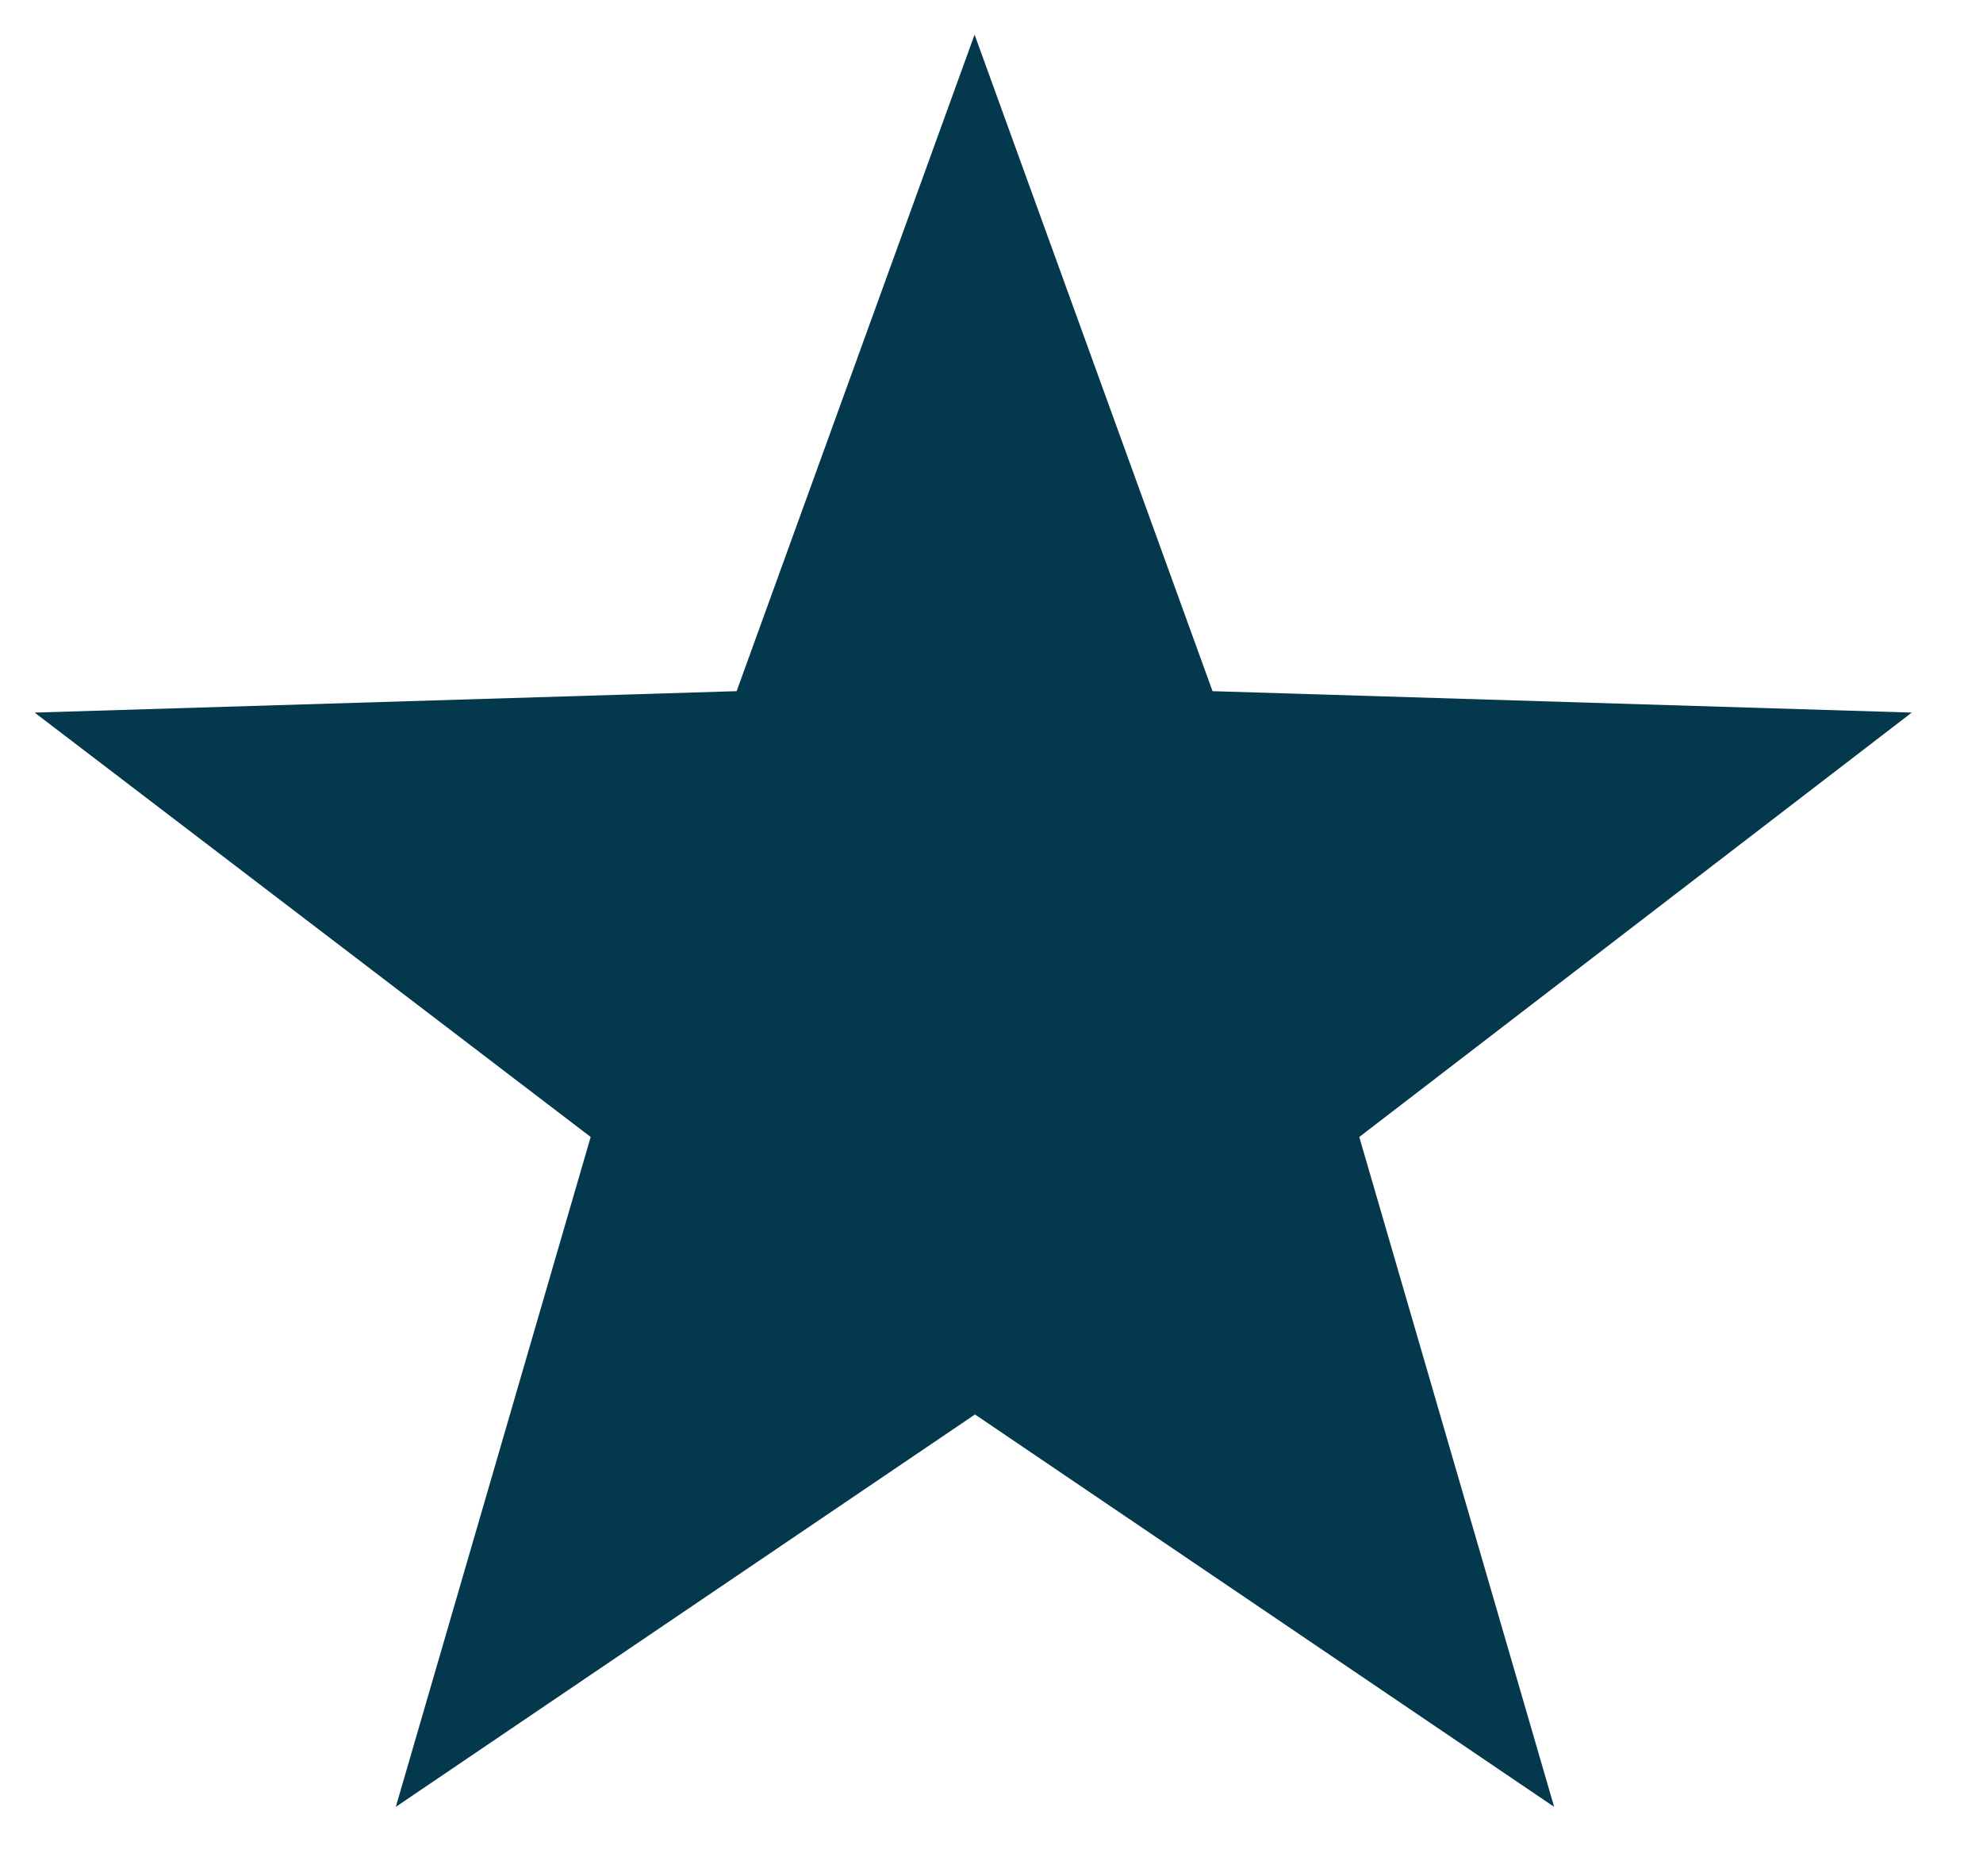 <svg id="Group_2274" data-name="Group 2274" xmlns="http://www.w3.org/2000/svg" xmlns:xlink="http://www.w3.org/1999/xlink" width="15" height="14.192" viewBox="0 0 15 14.192">
  <defs>
    <clipPath id="clip-path">
      <path id="Path_2622" data-name="Path 2622" d="M0,0H15V14.192H0Z" fill="#04384c"/>
    </clipPath>
  </defs>
  <g id="Group_2273" data-name="Group 2273">
    <g id="Group_2272" data-name="Group 2272" clip-path="url(#clip-path)">
      <path id="Path_2621" data-name="Path 2621" d="M9.75,14.878l5.31-.162,1.8-4.966,1.8,4.966,5.289.162-4.179,3.21,1.474,5.067-4.381-2.968-4.381,2.968,1.474-5.067Z" transform="translate(-9.488 -9.488)" fill="#04384c" fill-rule="evenodd"/>
    </g>
  </g>
</svg>
